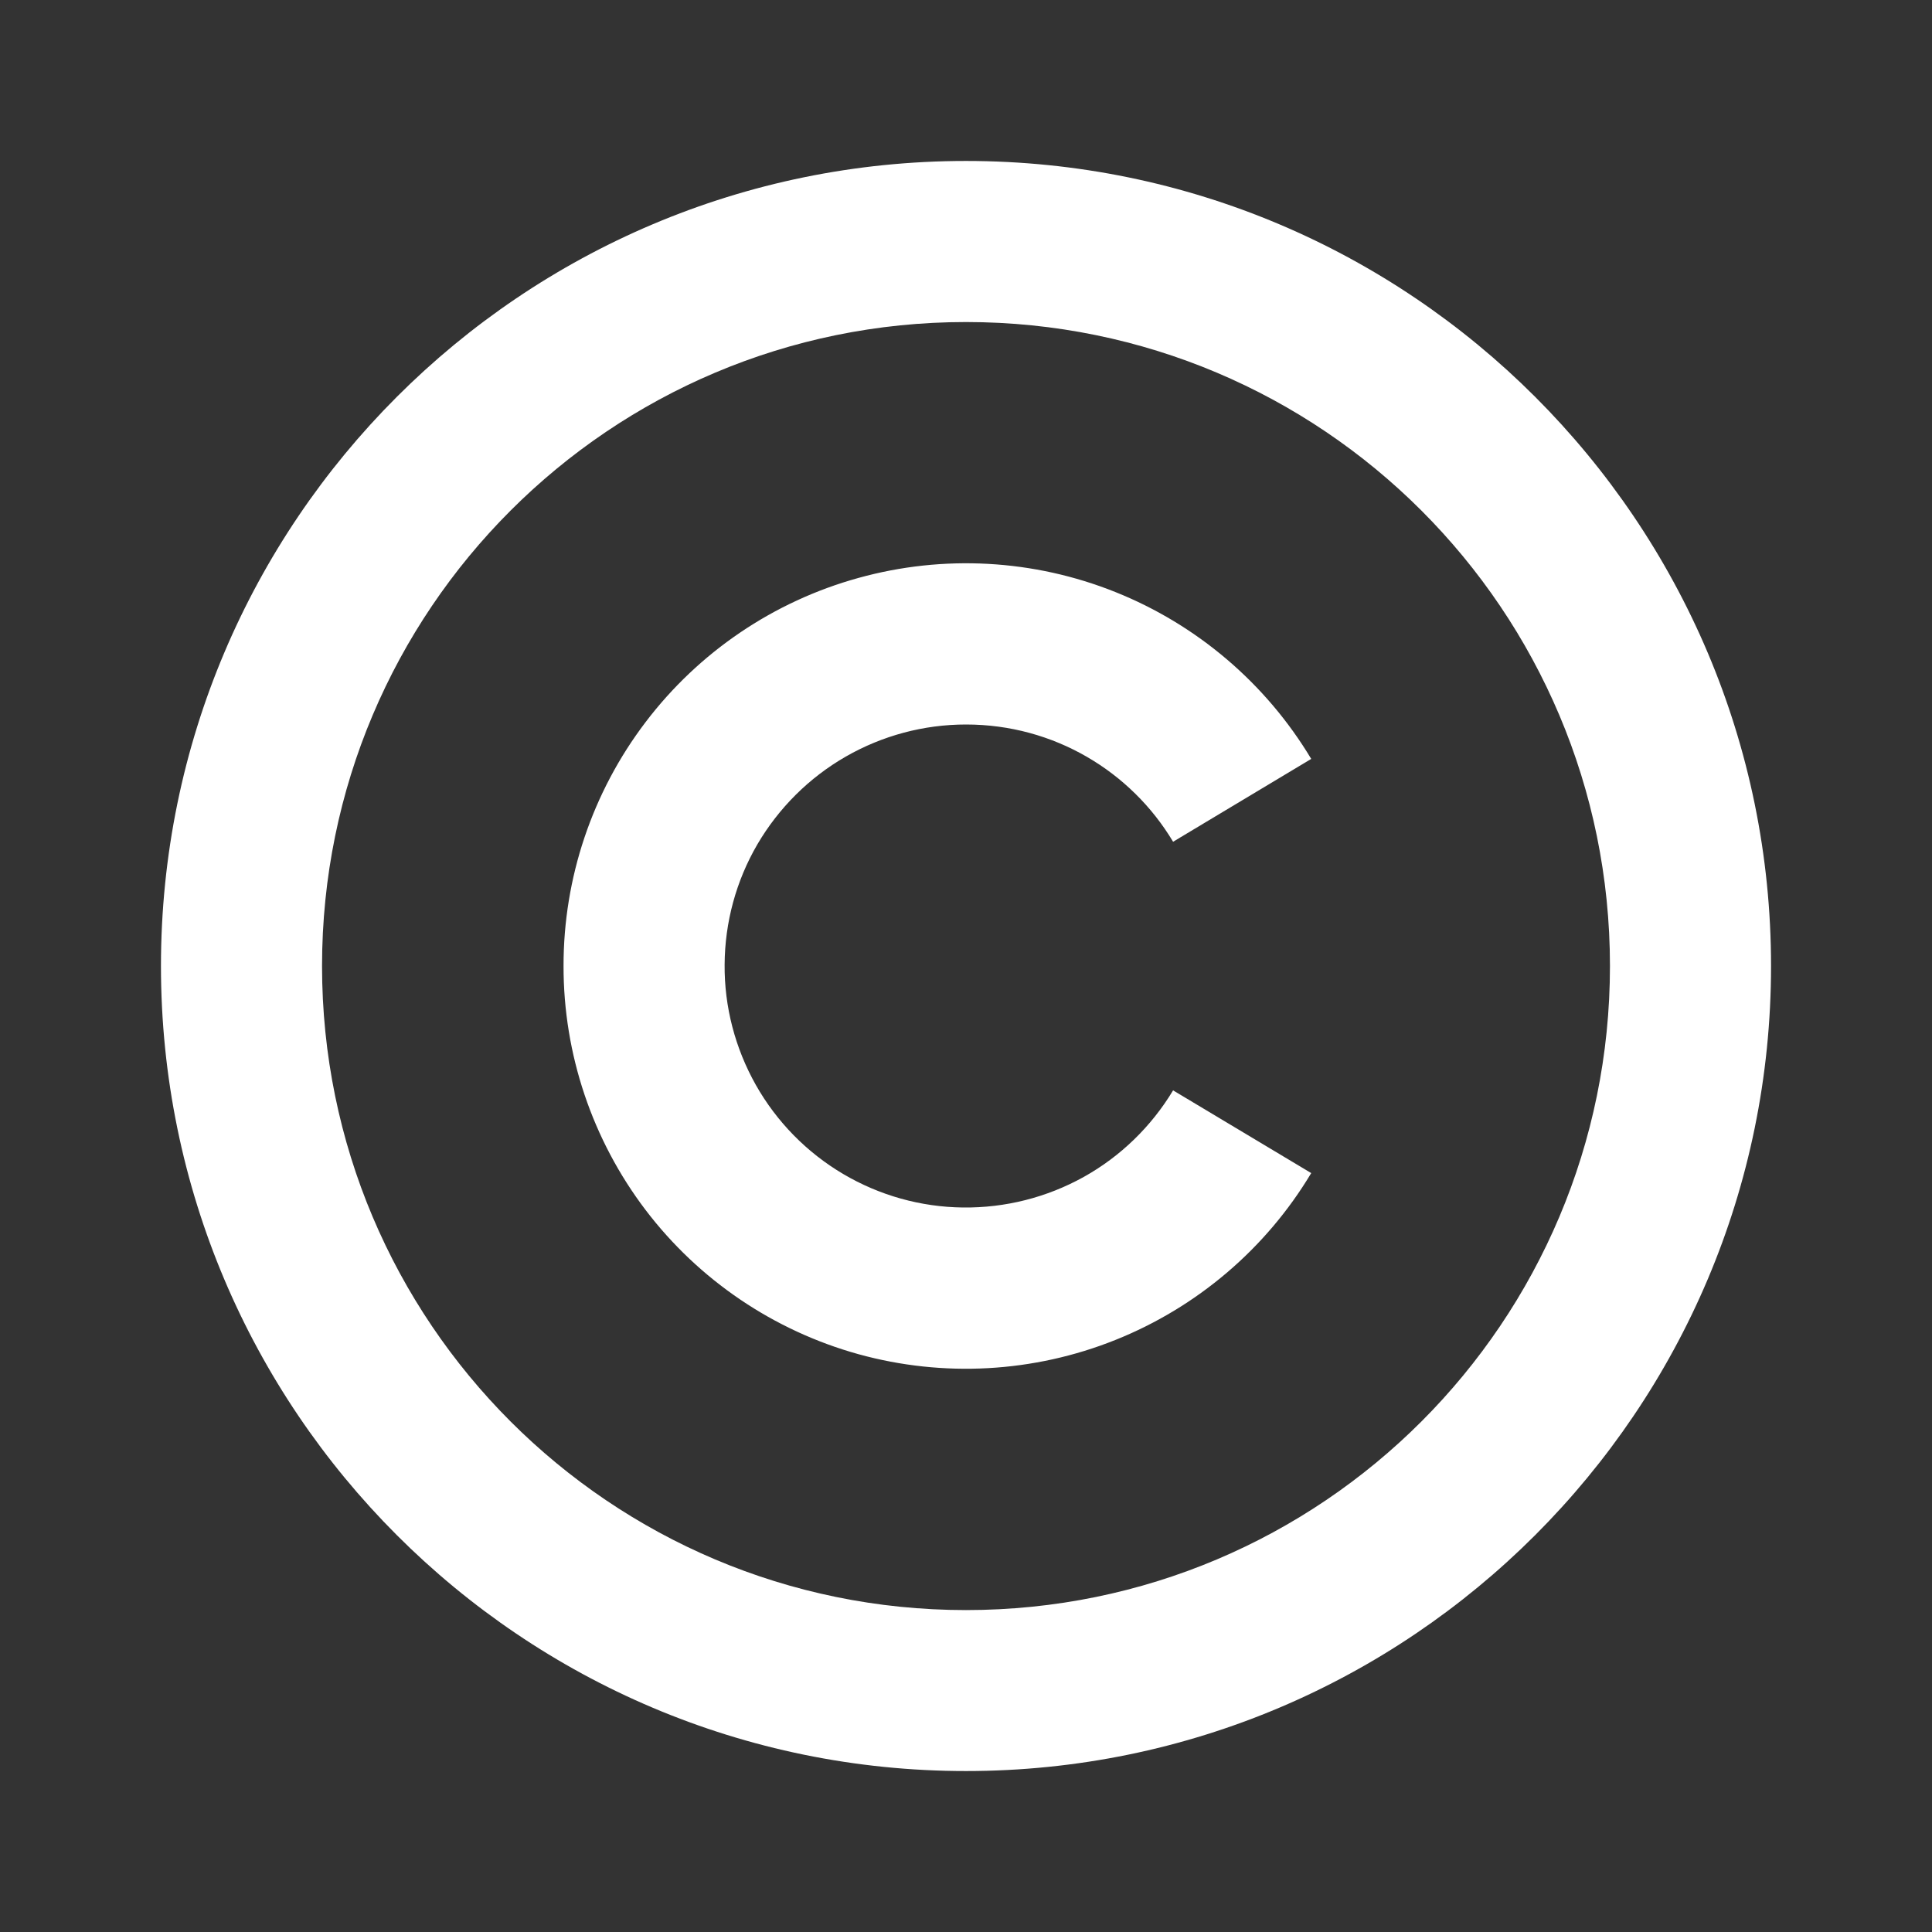 <svg width="16" height="16" viewBox="0 0 16 16" fill="none" xmlns="http://www.w3.org/2000/svg">
<rect x="0" y="0" width="16" height="16" fill="#333333" stroke="none"/>
<path d="M10.859 6.285C10.484 5.66 9.914 5.174 9.237 4.903C8.56 4.632 7.813 4.591 7.11 4.786C6.407 4.98 5.787 5.4 5.346 5.981C4.905 6.561 4.666 7.271 4.667 8C4.666 8.729 4.905 9.439 5.346 10.02C5.787 10.6 6.407 11.02 7.11 11.215C7.813 11.409 8.56 11.368 9.237 11.097C9.914 10.826 10.484 10.341 10.859 9.715L9.715 9.03C9.535 9.329 9.28 9.577 8.975 9.747C8.669 9.917 8.325 10.004 7.975 10C7.625 9.996 7.283 9.9 6.982 9.722C6.681 9.544 6.432 9.29 6.26 8.986C6.088 8.681 5.998 8.337 6.001 7.988C6.003 7.638 6.096 7.295 6.272 6.993C6.449 6.691 6.701 6.44 7.004 6.266C7.307 6.092 7.65 6 8 6C8.729 6 9.367 6.389 9.715 6.971L10.859 6.285ZM14.667 8C14.667 4.32 11.68 1.333 8 1.333C4.32 1.333 1.333 4.32 1.333 8C1.333 11.68 4.32 14.667 8 14.667C11.68 14.667 14.667 11.68 14.667 8ZM2.667 8C2.667 5.053 5.053 2.667 8 2.667C10.947 2.667 13.333 5.053 13.333 8C13.333 10.947 10.947 13.334 8 13.334C5.053 13.334 2.667 10.947 2.667 8Z" fill="white"/>
</svg>
